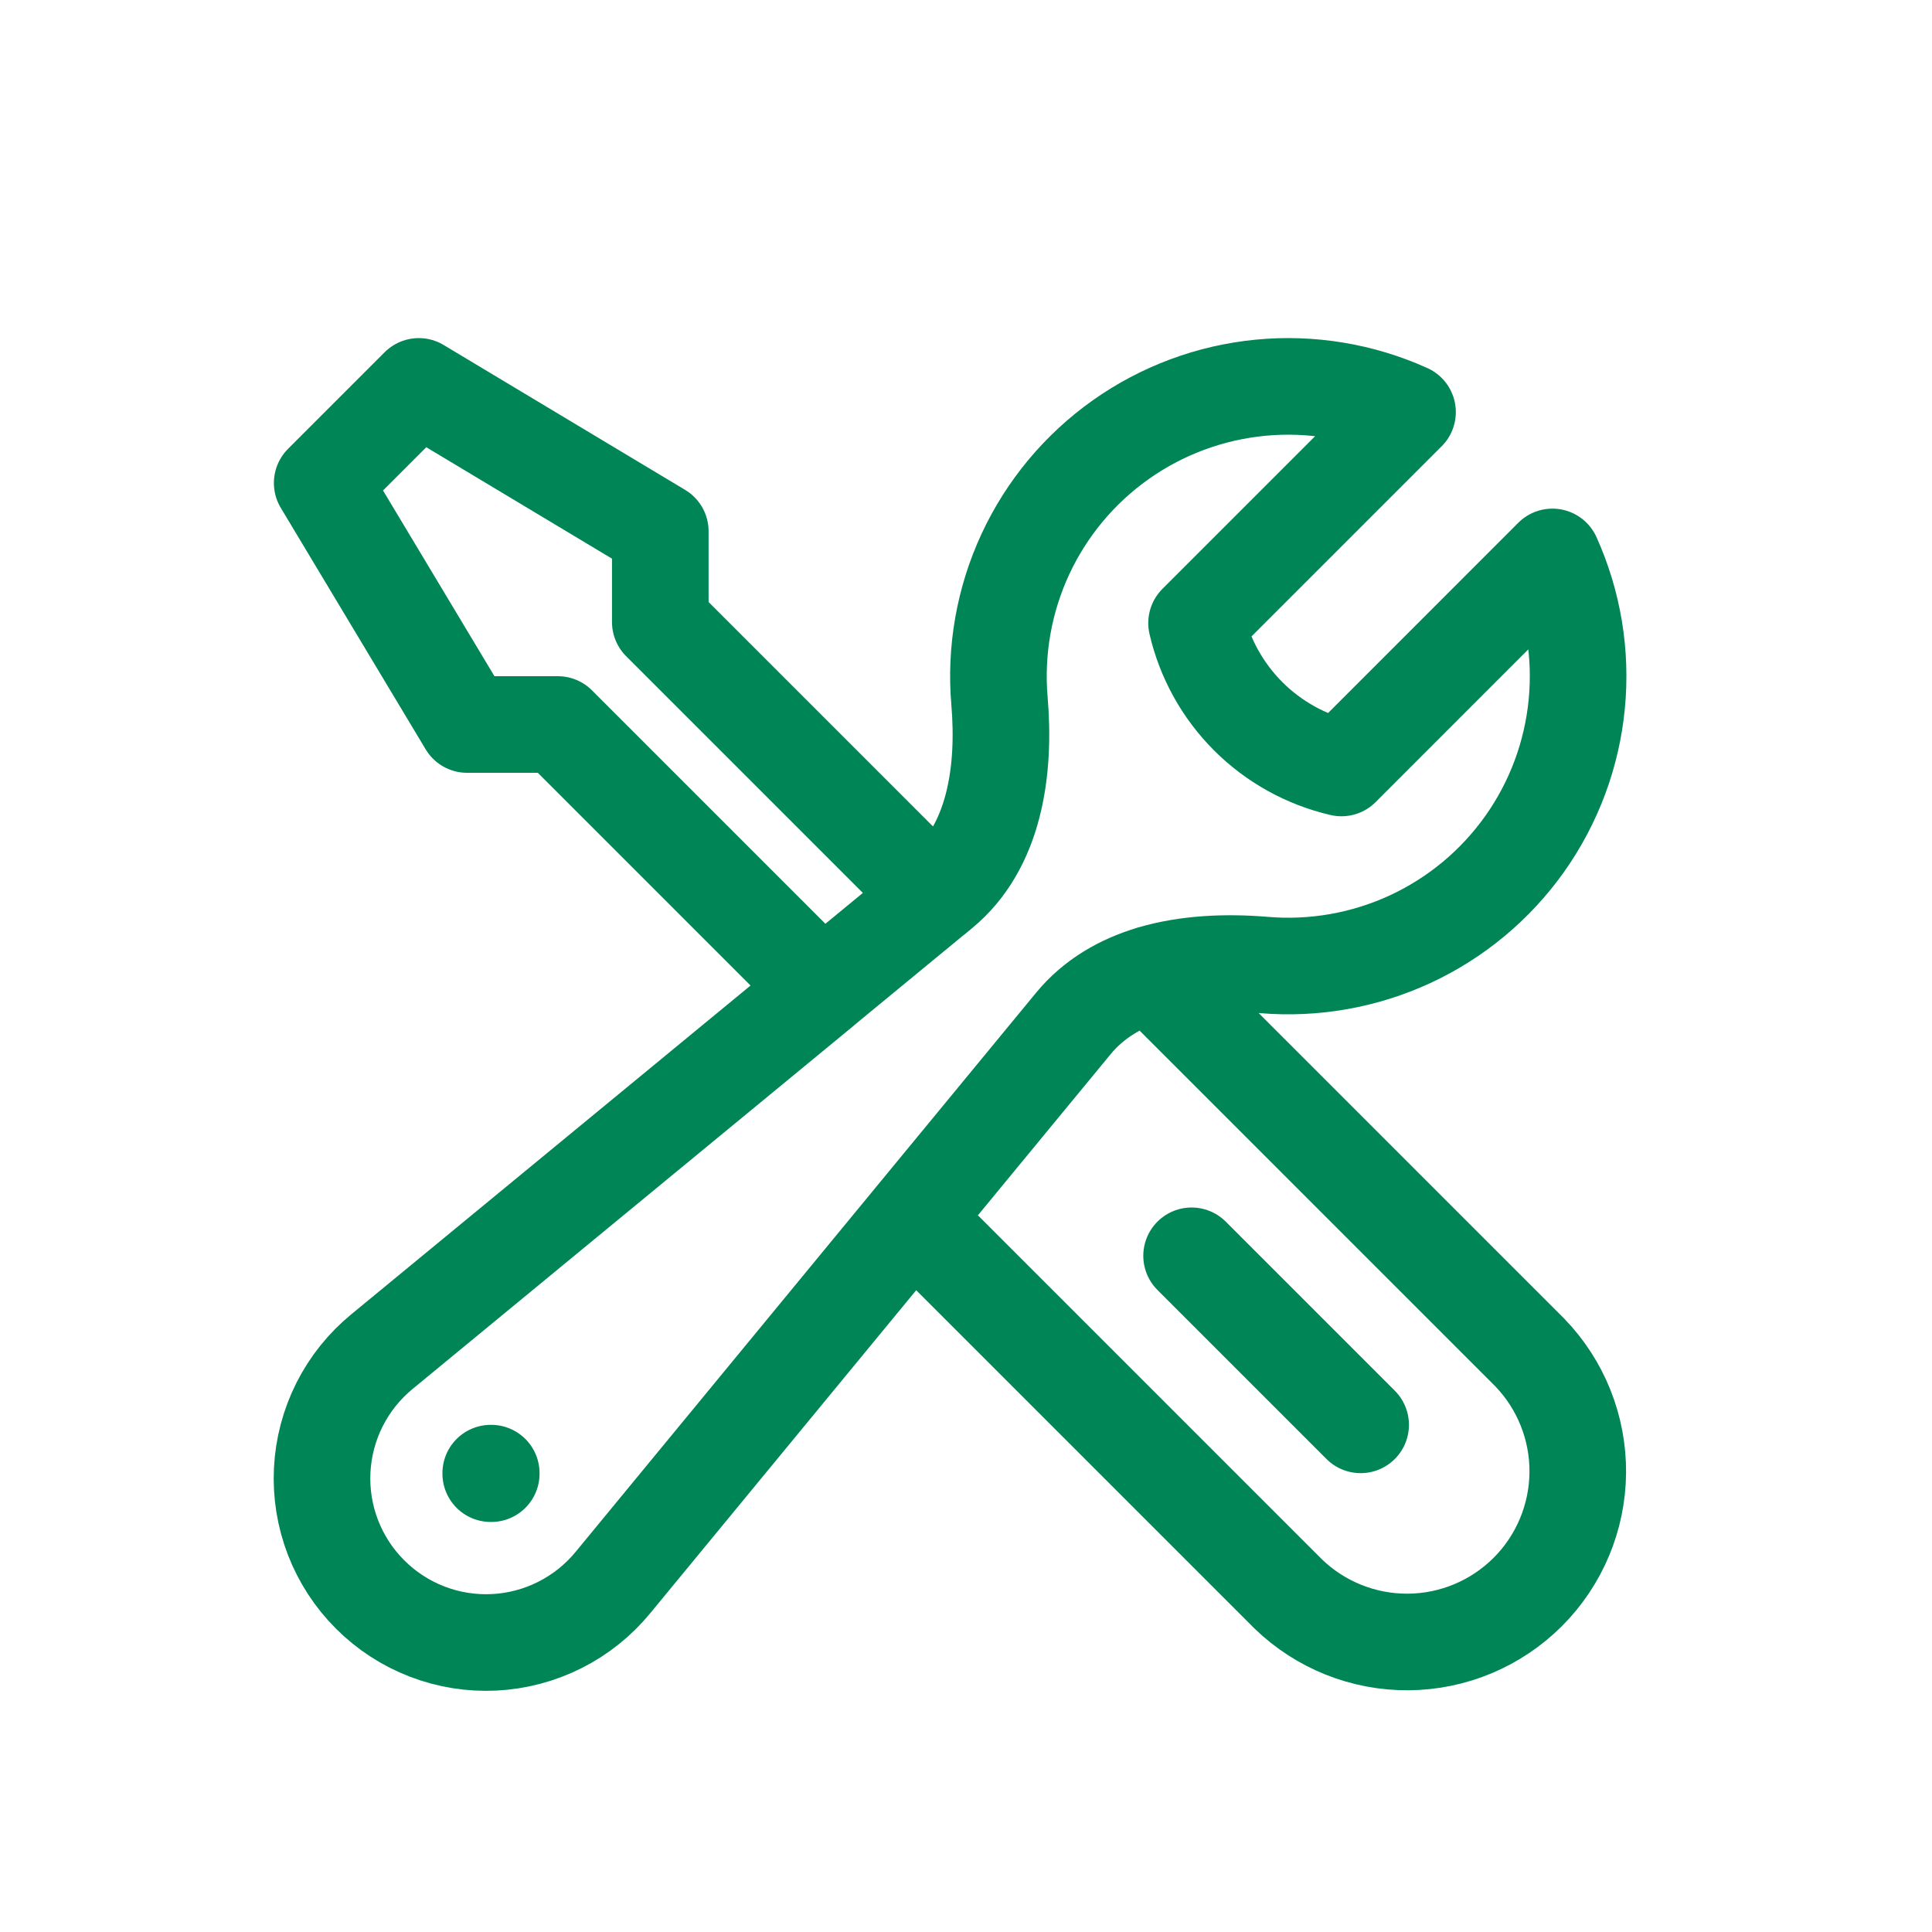 <?xml version="1.0" encoding="UTF-8"?> <svg xmlns="http://www.w3.org/2000/svg" width="60" height="60" viewBox="0 0 60 60" fill="none"><path d="M28.346 37.84L40.006 49.5C41.006 50.468 42.346 51.004 43.738 50.993C45.13 50.982 46.461 50.424 47.446 49.44C48.43 48.456 48.987 47.124 48.999 45.732C49.01 44.34 48.474 43 47.506 42L35.752 30.246M28.346 37.84L33.338 31.78C33.972 31.012 34.818 30.528 35.754 30.248C36.854 29.92 38.08 29.872 39.24 29.968C40.803 30.102 42.375 29.825 43.799 29.165C45.222 28.504 46.448 27.483 47.355 26.202C48.262 24.921 48.818 23.425 48.968 21.863C49.119 20.301 48.858 18.726 48.212 17.296L41.66 23.85C40.564 23.596 39.561 23.04 38.765 22.245C37.969 21.449 37.413 20.446 37.16 19.35L43.712 12.798C42.282 12.152 40.707 11.891 39.145 12.041C37.583 12.192 36.087 12.748 34.806 13.655C33.525 14.562 32.504 15.788 31.843 17.211C31.183 18.635 30.906 20.206 31.04 21.77C31.222 23.922 30.898 26.298 29.232 27.67L29.028 27.84M28.346 37.84L19.036 49.146C18.585 49.696 18.023 50.145 17.388 50.465C16.752 50.785 16.057 50.969 15.347 51.004C14.636 51.039 13.926 50.925 13.262 50.669C12.598 50.413 11.996 50.02 11.493 49.517C10.989 49.014 10.597 48.411 10.341 47.748C10.085 47.084 9.971 46.374 10.006 45.663C10.041 44.953 10.225 44.257 10.544 43.622C10.864 42.987 11.314 42.425 11.864 41.974L25.538 30.714L17.324 22.5H14.506L10.006 15L13.006 12L20.506 16.5V19.318L29.026 27.838L25.536 30.712M42.256 44.25L37.006 39M15.24 45.75H15.256V45.766H15.24V45.75Z" stroke="#008556" stroke-width="3" stroke-linecap="round" stroke-linejoin="round"></path></svg> 